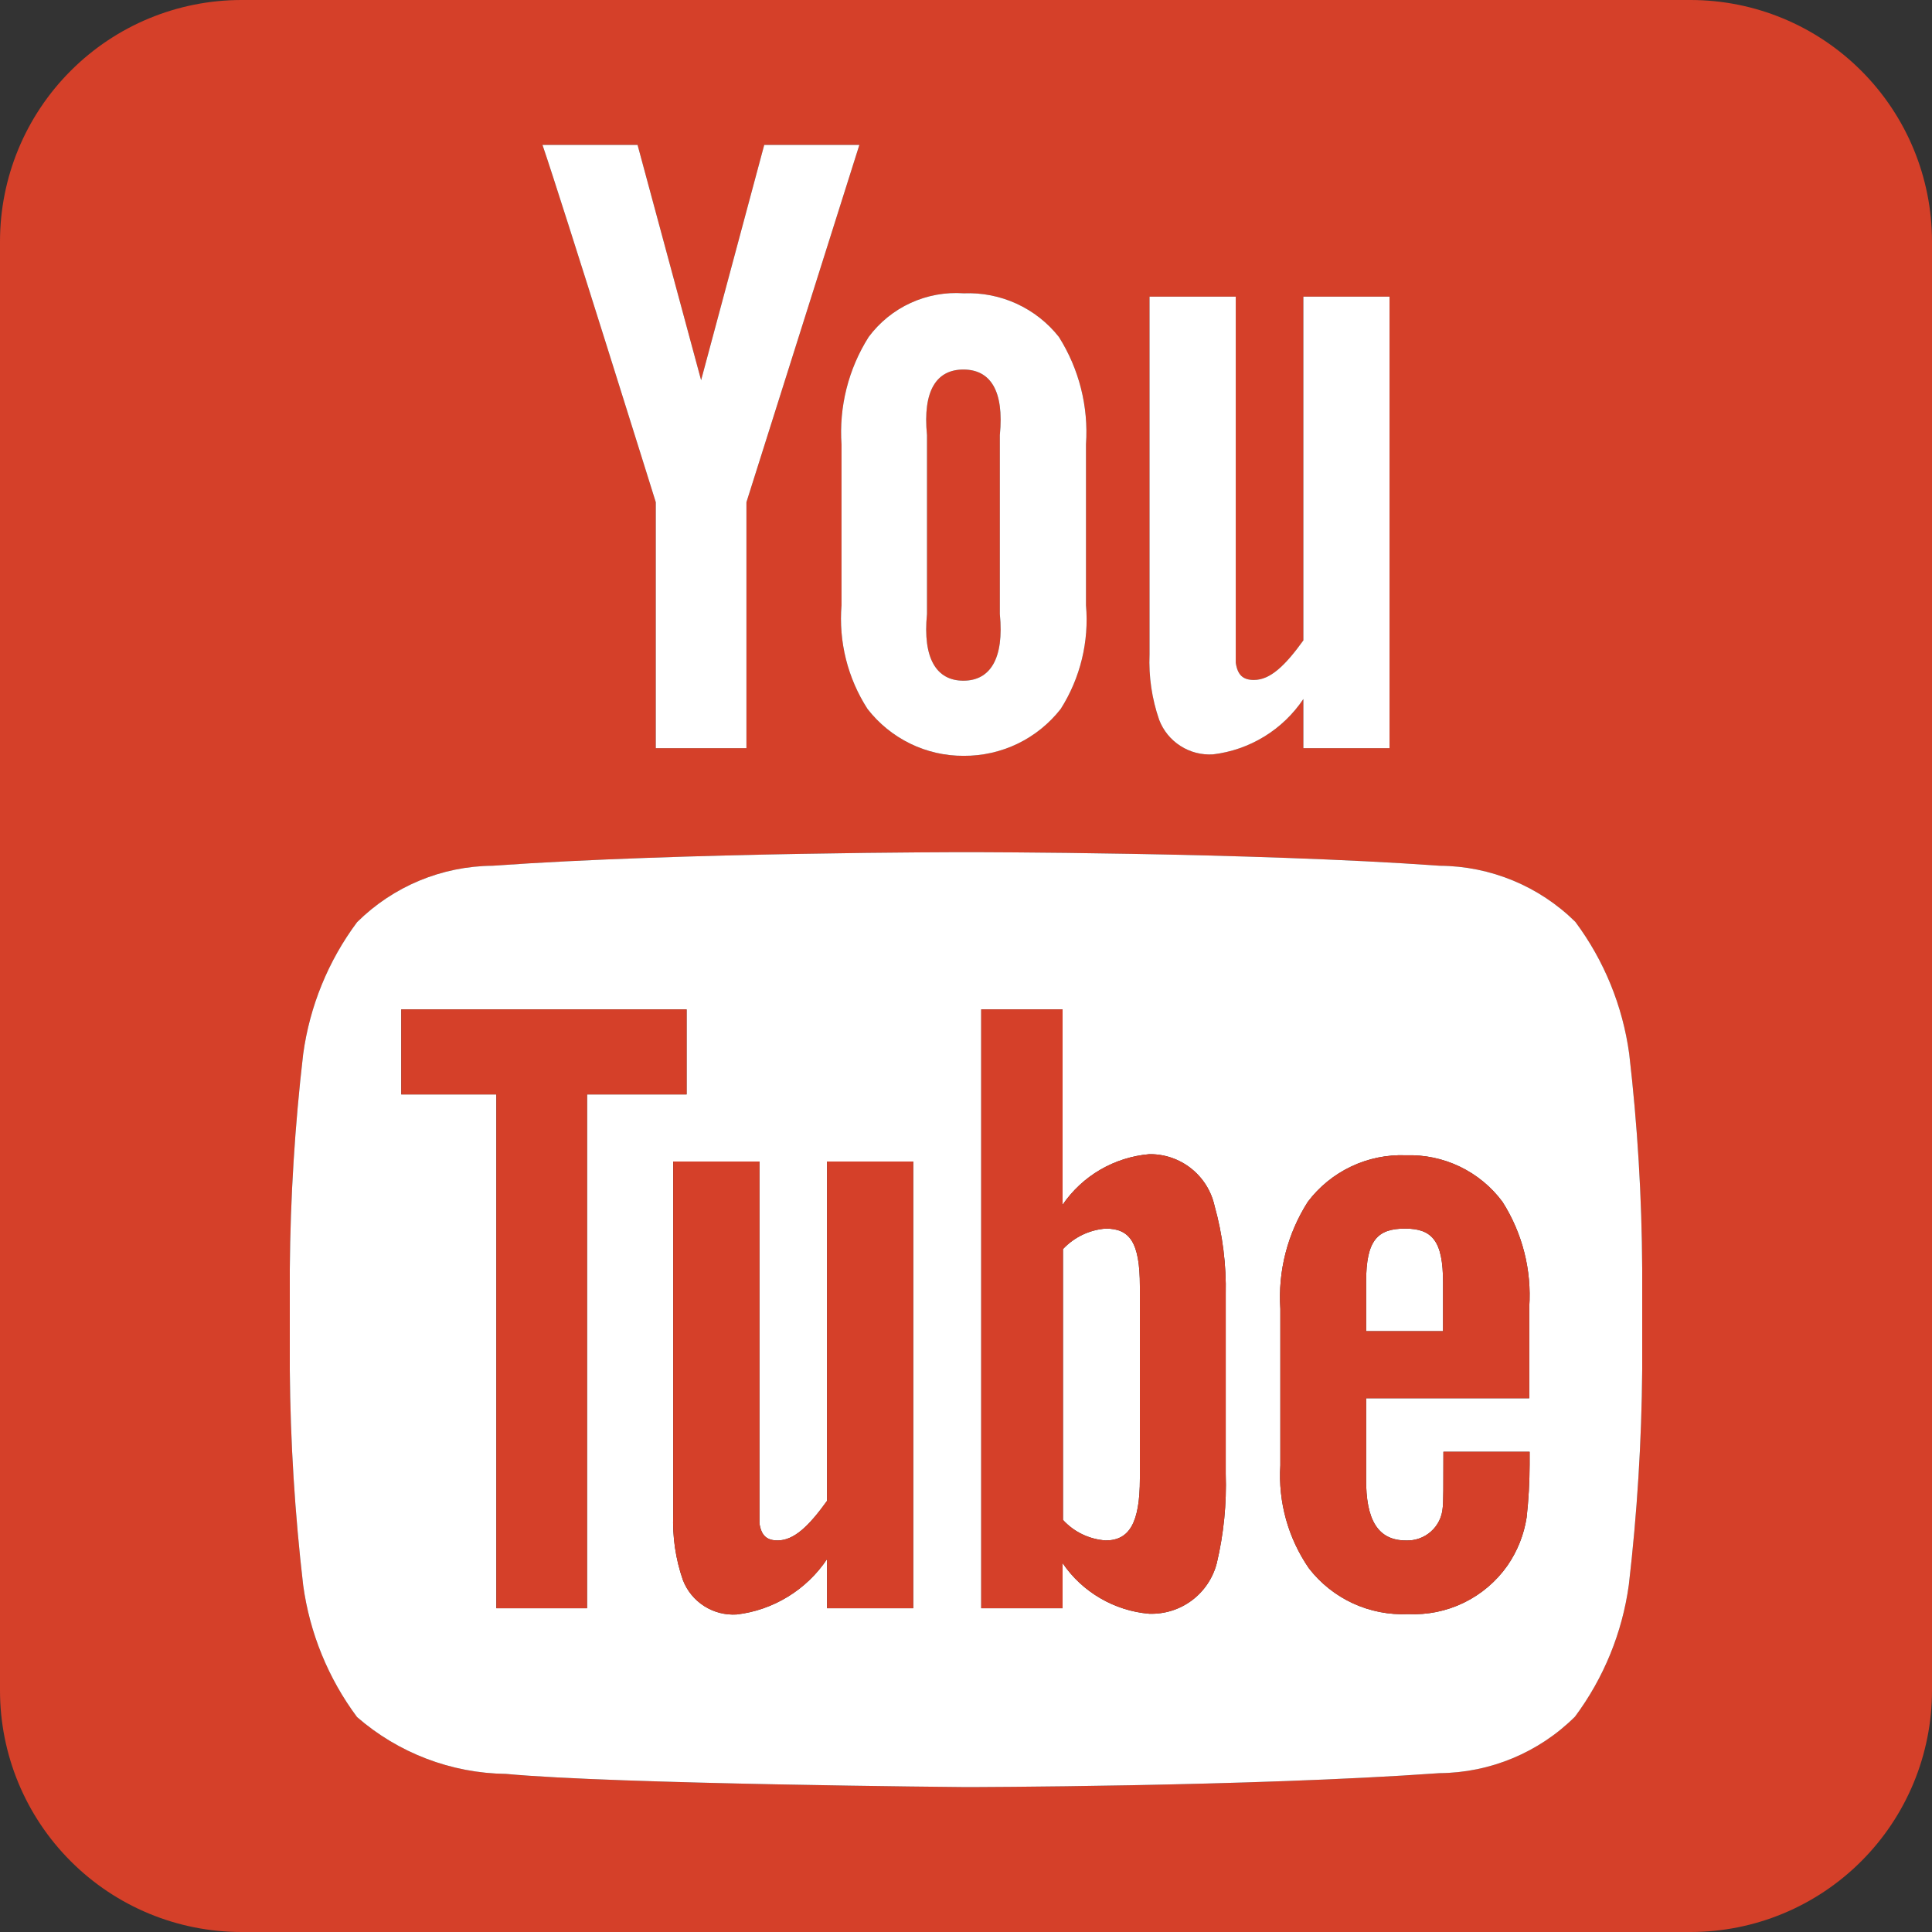 <svg width="37" height="37" viewBox="0 0 37 37" fill="none" xmlns="http://www.w3.org/2000/svg">
<rect x="0" y="0" width="37" height="37" fill="#333333" stroke="none"/>
<g clip-path="url(#clip0_53_10402)">
<g clip-path="url(#clip1_53_10402)">
<path d="M32.375 0H4.625C3.398 0 2.222 0.487 1.355 1.355C0.487 2.222 0 3.398 0 4.625V32.375C0 33.602 0.487 34.778 1.355 35.645C2.222 36.513 3.398 37 4.625 37H32.375C33.602 37 34.778 36.513 35.645 35.645C36.513 34.778 37 33.602 37 32.375V4.625C37 3.398 36.513 2.222 35.645 1.355C34.778 0.487 33.602 0 32.375 0ZM22.015 5.681H23.666V12.692C23.701 12.931 23.808 13.022 24.014 13.022C24.327 13.022 24.612 12.748 24.961 12.264V5.681H26.611V14.328H24.961V13.387C24.766 13.678 24.511 13.923 24.212 14.106C23.914 14.289 23.579 14.405 23.232 14.447C23.012 14.461 22.793 14.405 22.608 14.286C22.422 14.168 22.279 13.993 22.2 13.787C22.06 13.384 21.997 12.958 22.015 12.531L22.015 5.681ZM18.457 5.618C18.805 5.603 19.152 5.671 19.468 5.816C19.785 5.961 20.063 6.179 20.279 6.453C20.666 7.066 20.848 7.786 20.798 8.509V11.59C20.859 12.288 20.689 12.986 20.314 13.577C20.094 13.858 19.812 14.086 19.49 14.242C19.168 14.397 18.815 14.477 18.457 14.475C18.102 14.477 17.75 14.397 17.431 14.241C17.111 14.086 16.832 13.858 16.614 13.577C16.234 12.988 16.059 12.289 16.116 11.59V8.516C16.066 7.791 16.247 7.068 16.636 6.453C16.845 6.172 17.121 5.948 17.439 5.802C17.758 5.656 18.108 5.592 18.457 5.618ZM12.21 2.775L13.427 7.281L14.636 2.775H16.458L14.295 9.618V14.328H12.559V9.618C12.559 9.618 10.758 3.849 10.389 2.775L12.21 2.775ZM31.45 26.231C31.439 27.608 31.353 28.983 31.194 30.351C31.069 31.267 30.714 32.136 30.162 32.877C29.471 33.563 28.539 33.951 27.565 33.958C23.943 34.218 18.5 34.225 18.5 34.225C18.5 34.225 11.762 34.169 9.691 33.972C8.641 33.959 7.63 33.573 6.838 32.884C6.286 32.143 5.931 31.274 5.806 30.358C5.647 28.99 5.561 27.615 5.55 26.238V24.308C5.561 22.931 5.647 21.555 5.806 20.188C5.931 19.272 6.286 18.403 6.838 17.661C7.529 16.975 8.461 16.587 9.435 16.58C13.064 16.32 18.5 16.32 18.5 16.32H18.514C18.514 16.32 23.95 16.32 27.572 16.58C28.545 16.586 29.476 16.971 30.169 17.654C30.721 18.395 31.076 19.265 31.201 20.181C31.36 21.548 31.443 22.924 31.45 24.301V26.231Z" fill="#D54029"/>
<path d="M18.45 13.036C18.962 13.036 19.233 12.615 19.148 11.759V8.334C19.233 7.477 18.962 7.077 18.45 7.077C17.938 7.077 17.668 7.477 17.753 8.334V11.759C17.668 12.615 17.938 13.036 18.45 13.036Z" fill="#D54029"/>
<path d="M23.232 14.447C23.579 14.405 23.914 14.289 24.212 14.106C24.511 13.923 24.766 13.678 24.961 13.387V14.328H26.611V5.681H24.961V12.264C24.612 12.748 24.327 13.022 24.014 13.022C23.808 13.022 23.701 12.931 23.666 12.692V5.681H22.015V12.531C21.997 12.957 22.06 13.384 22.2 13.787C22.279 13.993 22.422 14.168 22.608 14.286C22.793 14.405 23.012 14.461 23.232 14.447Z" fill="white"/>
<path d="M12.559 14.328H14.295V9.618L16.458 2.775H14.636L13.427 7.281L12.21 2.775H10.389C10.758 3.849 12.559 9.618 12.559 9.618V14.328Z" fill="white"/>
<path d="M16.116 11.59C16.059 12.289 16.234 12.988 16.614 13.577C16.832 13.858 17.111 14.085 17.431 14.241C17.75 14.397 18.102 14.477 18.457 14.475C18.815 14.477 19.168 14.397 19.49 14.242C19.812 14.086 20.094 13.858 20.314 13.577C20.689 12.986 20.859 12.288 20.798 11.59V8.509C20.848 7.786 20.666 7.066 20.279 6.453C20.063 6.179 19.785 5.961 19.468 5.816C19.152 5.671 18.805 5.603 18.457 5.617C18.108 5.592 17.758 5.656 17.439 5.802C17.121 5.948 16.845 6.172 16.636 6.453C16.247 7.068 16.066 7.791 16.116 8.516V11.59ZM17.753 8.334C17.668 7.477 17.938 7.077 18.45 7.077C18.963 7.077 19.233 7.477 19.148 8.334V11.759C19.233 12.615 18.962 13.036 18.45 13.036C17.938 13.036 17.668 12.615 17.753 11.759V8.334Z" fill="white"/>
<path d="M30.169 17.654C29.476 16.971 28.545 16.586 27.572 16.58C23.95 16.32 18.514 16.32 18.514 16.32H18.5C18.5 16.32 13.064 16.32 9.435 16.58C8.461 16.587 7.529 16.975 6.838 17.661C6.286 18.402 5.931 19.272 5.806 20.188C5.647 21.555 5.561 22.931 5.55 24.308V26.238C5.561 27.615 5.647 28.99 5.806 30.358C5.931 31.273 6.286 32.143 6.838 32.884C7.63 33.573 8.641 33.959 9.691 33.972C11.762 34.169 18.5 34.225 18.5 34.225C18.5 34.225 23.943 34.218 27.565 33.958C28.539 33.951 29.471 33.563 30.162 32.877C30.714 32.136 31.069 31.266 31.194 30.351C31.353 28.983 31.439 27.608 31.45 26.231V24.3C31.443 22.924 31.36 21.548 31.201 20.181C31.076 19.265 30.721 18.395 30.169 17.654ZM11.242 30.8H9.506V20.96H7.685V19.331H13.149V20.96H11.242V30.8ZM17.489 30.8H15.839V29.859C15.644 30.15 15.389 30.395 15.09 30.578C14.792 30.761 14.457 30.878 14.11 30.919C13.89 30.933 13.671 30.877 13.486 30.758C13.3 30.64 13.157 30.465 13.078 30.259C12.938 29.856 12.876 29.43 12.893 29.003V22.244H14.544V29.171C14.579 29.41 14.686 29.501 14.892 29.501C15.206 29.501 15.49 29.228 15.839 28.743V22.244H17.489V30.8ZM23.474 28.224C23.493 28.8 23.436 29.376 23.303 29.936C23.23 30.221 23.061 30.473 22.826 30.649C22.59 30.825 22.302 30.915 22.008 30.905C21.677 30.877 21.357 30.775 21.07 30.607C20.783 30.44 20.537 30.211 20.35 29.936V30.8H18.792V19.331H20.35V23.072C20.538 22.798 20.784 22.569 21.07 22.402C21.357 22.235 21.677 22.133 22.008 22.104C22.299 22.099 22.582 22.196 22.81 22.376C23.038 22.556 23.197 22.809 23.26 23.093C23.415 23.648 23.487 24.223 23.474 24.799V28.224ZM29.294 28.049C29.293 28.386 29.274 28.724 29.237 29.059C29.186 29.392 29.059 29.709 28.867 29.986C28.654 30.288 28.368 30.531 28.036 30.693C27.704 30.855 27.336 30.93 26.967 30.912C26.603 30.929 26.241 30.858 25.91 30.706C25.579 30.553 25.29 30.323 25.067 30.035C24.669 29.457 24.476 28.763 24.52 28.063V25.066C24.472 24.344 24.657 23.626 25.046 23.016C25.264 22.727 25.549 22.495 25.876 22.34C26.203 22.185 26.563 22.111 26.924 22.125C27.282 22.113 27.637 22.188 27.959 22.343C28.281 22.498 28.561 22.729 28.774 23.016C29.156 23.616 29.335 24.322 29.287 25.03V26.778H26.163V28.315C26.156 29.101 26.384 29.501 26.924 29.501C27.1 29.509 27.272 29.448 27.403 29.332C27.535 29.215 27.616 29.052 27.629 28.877C27.643 28.793 27.643 28.427 27.643 27.803H29.294V28.049Z" fill="white"/>
<path d="M27.636 24.56C27.636 23.767 27.43 23.529 26.91 23.529C26.384 23.529 26.163 23.746 26.163 24.546V25.494H27.636V24.56Z" fill="white"/>
<path d="M21.175 23.529C20.863 23.553 20.571 23.693 20.357 23.922V29.108C20.569 29.34 20.862 29.48 21.175 29.501C21.624 29.501 21.83 29.172 21.83 28.315V24.637C21.83 23.781 21.631 23.529 21.175 23.529Z" fill="white"/>
<path d="M15.839 28.743C15.49 29.228 15.206 29.501 14.892 29.501C14.686 29.501 14.579 29.41 14.544 29.172V22.244H12.893V29.003C12.876 29.43 12.938 29.856 13.078 30.259C13.157 30.465 13.3 30.64 13.486 30.759C13.671 30.877 13.89 30.933 14.11 30.919C14.457 30.878 14.792 30.761 15.09 30.578C15.389 30.395 15.644 30.15 15.839 29.859V30.8H17.489V22.244H15.839V28.743Z" fill="#D54029"/>
<path d="M27.629 28.877C27.616 29.052 27.535 29.215 27.403 29.332C27.272 29.448 27.1 29.509 26.924 29.502C26.384 29.502 26.156 29.101 26.163 28.315V26.778H29.287V25.031C29.335 24.322 29.156 23.616 28.774 23.016C28.561 22.729 28.281 22.498 27.959 22.343C27.637 22.188 27.282 22.113 26.924 22.125C26.563 22.111 26.203 22.185 25.876 22.34C25.549 22.496 25.264 22.727 25.046 23.016C24.657 23.626 24.472 24.344 24.52 25.066V28.063C24.476 28.763 24.669 29.457 25.067 30.035C25.29 30.323 25.579 30.553 25.91 30.706C26.241 30.858 26.603 30.929 26.967 30.912C27.336 30.93 27.704 30.855 28.036 30.693C28.368 30.531 28.654 30.288 28.867 29.986C29.059 29.709 29.186 29.392 29.237 29.059C29.274 28.724 29.293 28.386 29.294 28.049V27.803H27.643C27.643 28.428 27.643 28.793 27.629 28.877ZM26.163 24.546C26.163 23.746 26.384 23.529 26.91 23.529C27.43 23.529 27.636 23.767 27.636 24.56V25.494H26.163V24.546Z" fill="#D54029"/>
<path d="M22.008 22.104C21.677 22.133 21.357 22.235 21.07 22.402C20.784 22.569 20.538 22.798 20.35 23.072V19.331H18.792V30.8H20.35V29.936C20.537 30.211 20.783 30.44 21.07 30.607C21.357 30.775 21.677 30.877 22.008 30.905C22.302 30.915 22.59 30.825 22.826 30.649C23.061 30.473 23.23 30.221 23.303 29.936C23.436 29.376 23.493 28.8 23.474 28.224V24.799C23.487 24.223 23.415 23.648 23.26 23.093C23.197 22.809 23.038 22.556 22.81 22.376C22.582 22.196 22.299 22.099 22.008 22.104ZM21.83 28.315C21.83 29.171 21.624 29.501 21.175 29.501C20.862 29.48 20.569 29.34 20.357 29.108V23.922C20.571 23.693 20.863 23.553 21.175 23.529C21.631 23.529 21.83 23.781 21.83 24.637V28.315Z" fill="#D54029"/>
<path d="M13.149 19.331H7.685V20.959H9.506V30.8H11.242V20.959H13.149V19.331Z" fill="#D54029"/>
</g>
</g>
<defs>
<clipPath id="clip0_53_10402">
<rect width="37" height="37" fill="white"/>
</clipPath>
<clipPath id="clip1_53_10402">
<rect width="37" height="37" fill="white"/>
</clipPath>
</defs>
</svg>
